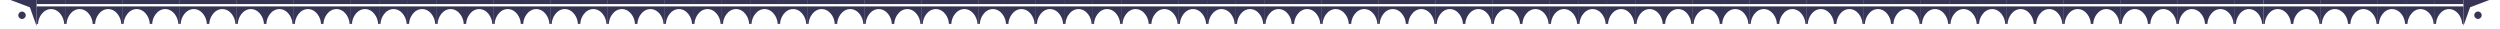 <?xml version="1.0" encoding="utf-8"?>
<!-- Generator: Adobe Illustrator 16.0.3, SVG Export Plug-In . SVG Version: 6.00 Build 0)  -->
<!DOCTYPE svg PUBLIC "-//W3C//DTD SVG 1.1//EN" "http://www.w3.org/Graphics/SVG/1.1/DTD/svg11.dtd">
<svg version="1.1" id="Layer_1" xmlns="http://www.w3.org/2000/svg" xmlns:xlink="http://www.w3.org/1999/xlink" x="0px" y="0px"
	 width="1401.52px" height="16px" viewBox="0 0 1401.52 16" enable-background="new 0 0 1401.52 16" xml:space="preserve">
<g>
	<path fill="#373555" d="M1381.025,14.309V0.032h0.033V0h14.277v0.08l-10.564,3.985l-3.666,10.243H1381.025z M1391.254,8.532
		c0,1.152-0.928,2.08-2.08,2.08s-2.082-0.928-2.082-2.08c0-1.153,0.93-2.081,2.082-2.081S1391.254,7.379,1391.254,8.532z"/>
	<g>
		<path fill="#373555" d="M20.413,14.342L16.747,4.098L6.183,0.112V0h14.31v0.032h0.032v14.31H20.413z M10.265,8.563
			c0-1.152,0.928-2.081,2.081-2.081c1.152,0,2.081,0.929,2.081,2.081s-0.928,2.081-2.081,2.081
			C11.193,10.645,10.265,9.716,10.265,8.563z"/>
		<g>
			<g>
				<path fill="#373555" d="M36.691,2.289H20.525V0h16.167V2.289z M20.525,3.585h16.167v9.796h-0.752v-0.063
					c0-3.329-2.753-8.228-7.315-8.228c-4.562,0-7.283,4.898-7.283,8.228v0.063h-0.816V3.585z"/>
				<path fill="#373555" d="M52.691,2.289H36.525V0h16.167V2.289z M36.525,3.585h16.167v9.796h-0.752v-0.063
					c0-3.329-2.753-8.228-7.315-8.228c-4.562,0-7.283,4.898-7.283,8.228v0.063h-0.816V3.585z"/>
				<path fill="#373555" d="M68.691,2.289H52.525V0h16.167V2.289z M52.525,3.585h16.167v9.796h-0.752v-0.063
					c0-3.329-2.753-8.228-7.315-8.228c-4.562,0-7.283,4.898-7.283,8.228v0.063h-0.816V3.585z"/>
				<path fill="#373555" d="M84.691,2.289H68.525V0h16.167V2.289z M68.525,3.585h16.167v9.796h-0.752v-0.063
					c0-3.329-2.753-8.228-7.315-8.228c-4.562,0-7.283,4.898-7.283,8.228v0.063h-0.816V3.585z"/>
				<path fill="#373555" d="M100.691,2.289H84.525V0h16.167V2.289z M84.525,3.585h16.167v9.796h-0.752v-0.063
					c0-3.329-2.753-8.228-7.315-8.228c-4.562,0-7.283,4.898-7.283,8.228v0.063h-0.816V3.585z"/>
				<path fill="#373555" d="M116.691,2.289h-16.167V0h16.167V2.289z M100.525,3.585h16.167v9.796h-0.752v-0.063
					c0-3.329-2.753-8.228-7.315-8.228c-4.562,0-7.283,4.898-7.283,8.228v0.063h-0.816V3.585z"/>
				<path fill="#373555" d="M132.691,2.289h-16.167V0h16.167V2.289z M116.525,3.585h16.167v9.796h-0.752v-0.063
					c0-3.329-2.753-8.228-7.315-8.228c-4.562,0-7.283,4.898-7.283,8.228v0.063h-0.816V3.585z"/>
				<path fill="#373555" d="M148.691,2.289h-16.167V0h16.167V2.289z M132.525,3.585h16.167v9.796h-0.752v-0.063
					c0-3.329-2.753-8.228-7.315-8.228c-4.562,0-7.283,4.898-7.283,8.228v0.063h-0.816V3.585z"/>
				<path fill="#373555" d="M164.691,2.289h-16.167V0h16.167V2.289z M148.525,3.585h16.167v9.796h-0.752v-0.063
					c0-3.329-2.753-8.228-7.315-8.228c-4.562,0-7.283,4.898-7.283,8.228v0.063h-0.816V3.585z"/>
				<path fill="#373555" d="M180.691,2.289h-16.167V0h16.167V2.289z M164.525,3.585h16.167v9.796h-0.752v-0.063
					c0-3.329-2.753-8.228-7.315-8.228c-4.562,0-7.283,4.898-7.283,8.228v0.063h-0.816V3.585z"/>
				<path fill="#373555" d="M196.691,2.289h-16.167V0h16.167V2.289z M180.525,3.585h16.167v9.796h-0.752v-0.063
					c0-3.329-2.753-8.228-7.315-8.228c-4.562,0-7.283,4.898-7.283,8.228v0.063h-0.816V3.585z"/>
				<path fill="#373555" d="M212.691,2.289h-16.167V0h16.167V2.289z M196.525,3.585h16.167v9.796h-0.752v-0.063
					c0-3.329-2.753-8.228-7.315-8.228c-4.562,0-7.283,4.898-7.283,8.228v0.063h-0.816V3.585z"/>
				<path fill="#373555" d="M228.691,2.289h-16.167V0h16.167V2.289z M212.525,3.585h16.167v9.796h-0.752v-0.063
					c0-3.329-2.753-8.228-7.315-8.228c-4.562,0-7.283,4.898-7.283,8.228v0.063h-0.816V3.585z"/>
				<path fill="#373555" d="M244.691,2.289h-16.167V0h16.167V2.289z M228.525,3.585h16.167v9.796h-0.752v-0.063
					c0-3.329-2.753-8.228-7.315-8.228c-4.562,0-7.283,4.898-7.283,8.228v0.063h-0.816V3.585z"/>
				<path fill="#373555" d="M260.691,2.289h-16.167V0h16.167V2.289z M244.525,3.585h16.167v9.796h-0.752v-0.063
					c0-3.329-2.753-8.228-7.315-8.228c-4.562,0-7.283,4.898-7.283,8.228v0.063h-0.816V3.585z"/>
				<path fill="#373555" d="M276.691,2.289h-16.167V0h16.167V2.289z M260.525,3.585h16.167v9.796h-0.752v-0.063
					c0-3.329-2.753-8.228-7.315-8.228c-4.562,0-7.283,4.898-7.283,8.228v0.063h-0.816V3.585z"/>
				<path fill="#373555" d="M292.691,2.289h-16.167V0h16.167V2.289z M276.525,3.585h16.167v9.796h-0.752v-0.063
					c0-3.329-2.753-8.228-7.315-8.228c-4.562,0-7.283,4.898-7.283,8.228v0.063h-0.816V3.585z"/>
				<path fill="#373555" d="M308.691,2.289h-16.167V0h16.167V2.289z M292.525,3.585h16.167v9.796h-0.752v-0.063
					c0-3.329-2.753-8.228-7.315-8.228c-4.562,0-7.283,4.898-7.283,8.228v0.063h-0.816V3.585z"/>
				<path fill="#373555" d="M324.691,2.289h-16.167V0h16.167V2.289z M308.525,3.585h16.167v9.796h-0.752v-0.063
					c0-3.329-2.753-8.228-7.315-8.228c-4.562,0-7.283,4.898-7.283,8.228v0.063h-0.816V3.585z"/>
				<path fill="#373555" d="M340.691,2.289h-16.166V0h16.166V2.289z M324.525,3.585h16.166v9.796h-0.752v-0.063
					c0-3.329-2.753-8.228-7.315-8.228c-4.562,0-7.283,4.898-7.283,8.228v0.063h-0.816V3.585z"/>
				<path fill="#373555" d="M356.691,2.289h-16.166V0h16.166V2.289z M340.525,3.585h16.166v9.796h-0.752v-0.063
					c0-3.329-2.753-8.228-7.314-8.228c-4.563,0-7.283,4.898-7.283,8.228v0.063h-0.816V3.585z"/>
				<path fill="#373555" d="M372.691,2.289h-16.166V0h16.166V2.289z M356.525,3.585h16.166v9.796h-0.752v-0.063
					c0-3.329-2.753-8.228-7.314-8.228c-4.563,0-7.283,4.898-7.283,8.228v0.063h-0.816V3.585z"/>
				<path fill="#373555" d="M388.691,2.289h-16.166V0h16.166V2.289z M372.525,3.585h16.166v9.796h-0.752v-0.063
					c0-3.329-2.753-8.228-7.314-8.228c-4.563,0-7.283,4.898-7.283,8.228v0.063h-0.816V3.585z"/>
				<path fill="#373555" d="M404.691,2.289h-16.166V0h16.166V2.289z M388.525,3.585h16.166v9.796h-0.752v-0.063
					c0-3.329-2.753-8.228-7.314-8.228c-4.563,0-7.283,4.898-7.283,8.228v0.063h-0.816V3.585z"/>
				<path fill="#373555" d="M420.691,2.289h-16.166V0h16.166V2.289z M404.525,3.585h16.166v9.796h-0.752v-0.063
					c0-3.329-2.753-8.228-7.314-8.228c-4.563,0-7.283,4.898-7.283,8.228v0.063h-0.816V3.585z"/>
				<path fill="#373555" d="M436.691,2.289h-16.166V0h16.166V2.289z M420.525,3.585h16.166v9.796h-0.752v-0.063
					c0-3.329-2.753-8.228-7.314-8.228c-4.563,0-7.283,4.898-7.283,8.228v0.063h-0.816V3.585z"/>
				<path fill="#373555" d="M452.691,2.289h-16.166V0h16.166V2.289z M436.525,3.585h16.166v9.796h-0.752v-0.063
					c0-3.329-2.753-8.228-7.314-8.228c-4.563,0-7.283,4.898-7.283,8.228v0.063h-0.816V3.585z"/>
				<path fill="#373555" d="M468.691,2.289h-16.166V0h16.166V2.289z M452.525,3.585h16.166v9.796h-0.752v-0.063
					c0-3.329-2.753-8.228-7.314-8.228c-4.563,0-7.283,4.898-7.283,8.228v0.063h-0.816V3.585z"/>
				<path fill="#373555" d="M484.691,2.289h-16.166V0h16.166V2.289z M468.525,3.585h16.166v9.796h-0.752v-0.063
					c0-3.329-2.753-8.228-7.314-8.228c-4.563,0-7.283,4.898-7.283,8.228v0.063h-0.816V3.585z"/>
				<path fill="#373555" d="M500.691,2.289h-16.166V0h16.166V2.289z M484.525,3.585h16.166v9.796h-0.752v-0.063
					c0-3.329-2.753-8.228-7.314-8.228c-4.563,0-7.283,4.898-7.283,8.228v0.063h-0.816V3.585z"/>
				<path fill="#373555" d="M516.691,2.289h-16.166V0h16.166V2.289z M500.525,3.585h16.166v9.796h-0.752v-0.063
					c0-3.329-2.753-8.228-7.314-8.228c-4.563,0-7.283,4.898-7.283,8.228v0.063h-0.816V3.585z"/>
				<path fill="#373555" d="M532.691,2.289h-16.166V0h16.166V2.289z M516.525,3.585h16.166v9.796h-0.752v-0.063
					c0-3.329-2.753-8.228-7.314-8.228c-4.563,0-7.283,4.898-7.283,8.228v0.063h-0.816V3.585z"/>
				<path fill="#373555" d="M548.691,2.289h-16.166V0h16.166V2.289z M532.525,3.585h16.166v9.796h-0.752v-0.063
					c0-3.329-2.753-8.228-7.314-8.228c-4.563,0-7.283,4.898-7.283,8.228v0.063h-0.816V3.585z"/>
				<path fill="#373555" d="M564.692,2.289h-16.167V0h16.167V2.289z M548.525,3.585h16.167v9.796h-0.753v-0.063
					c0-3.329-2.753-8.228-7.314-8.228c-4.563,0-7.283,4.898-7.283,8.228v0.063h-0.816V3.585z"/>
				<path fill="#373555" d="M580.692,2.289h-16.167V0h16.167V2.289z M564.525,3.585h16.167v9.796h-0.753v-0.063
					c0-3.329-2.753-8.228-7.314-8.228c-4.563,0-7.283,4.898-7.283,8.228v0.063h-0.816V3.585z"/>
				<path fill="#373555" d="M596.692,2.289h-16.167V0h16.167V2.289z M580.525,3.585h16.167v9.796h-0.753v-0.063
					c0-3.329-2.753-8.228-7.314-8.228c-4.563,0-7.283,4.898-7.283,8.228v0.063h-0.816V3.585z"/>
				<path fill="#373555" d="M612.692,2.289h-16.167V0h16.167V2.289z M596.525,3.585h16.167v9.796h-0.753v-0.063
					c0-3.329-2.753-8.228-7.314-8.228c-4.563,0-7.283,4.898-7.283,8.228v0.063h-0.816V3.585z"/>
				<path fill="#373555" d="M628.692,2.289h-16.167V0h16.167V2.289z M612.525,3.585h16.167v9.796h-0.753v-0.063
					c0-3.329-2.753-8.228-7.314-8.228c-4.563,0-7.283,4.898-7.283,8.228v0.063h-0.816V3.585z"/>
				<path fill="#373555" d="M644.692,2.289h-16.167V0h16.167V2.289z M628.525,3.585h16.167v9.796h-0.753v-0.063
					c0-3.329-2.753-8.228-7.314-8.228c-4.563,0-7.283,4.898-7.283,8.228v0.063h-0.816V3.585z"/>
			</g>
			<g>
				<g>
					<path fill="#373555" d="M660.858,2.289h-16.167V0h16.167V2.289z M644.692,3.585h16.167v9.796h-0.752v-0.063
						c0-3.329-2.753-8.228-7.315-8.228c-4.562,0-7.283,4.898-7.283,8.228v0.063h-0.816V3.585z"/>
					<path fill="#373555" d="M676.858,2.289h-16.167V0h16.167V2.289z M660.692,3.585h16.167v9.796h-0.752v-0.063
						c0-3.329-2.753-8.228-7.315-8.228c-4.562,0-7.283,4.898-7.283,8.228v0.063h-0.816V3.585z"/>
					<path fill="#373555" d="M692.858,2.289h-16.167V0h16.167V2.289z M676.692,3.585h16.167v9.796h-0.752v-0.063
						c0-3.329-2.753-8.228-7.315-8.228c-4.562,0-7.283,4.898-7.283,8.228v0.063h-0.816V3.585z"/>
					<path fill="#373555" d="M708.859,2.289h-16.167V0h16.167V2.289z M692.692,3.585h16.167v9.796h-0.754v-0.063
						c0-3.329-2.752-8.228-7.314-8.228c-4.562,0-7.283,4.898-7.283,8.228v0.063h-0.816V3.585z"/>
					<path fill="#373555" d="M724.859,2.289h-16.168V0h16.168V2.289z M708.691,3.585h16.168v9.796h-0.754v-0.063
						c0-3.329-2.752-8.228-7.314-8.228c-4.561,0-7.283,4.898-7.283,8.228v0.063h-0.816V3.585z"/>
					<path fill="#373555" d="M740.859,2.289h-16.168V0h16.168V2.289z M724.691,3.585h16.168v9.796h-0.754v-0.063
						c0-3.329-2.752-8.228-7.314-8.228c-4.561,0-7.283,4.898-7.283,8.228v0.063h-0.816V3.585z"/>
					<path fill="#373555" d="M756.859,2.289h-16.168V0h16.168V2.289z M740.691,3.585h16.168v9.796h-0.754v-0.063
						c0-3.329-2.752-8.228-7.314-8.228c-4.561,0-7.283,4.898-7.283,8.228v0.063h-0.816V3.585z"/>
					<path fill="#373555" d="M772.859,2.289h-16.168V0h16.168V2.289z M756.691,3.585h16.168v9.796h-0.754v-0.063
						c0-3.329-2.752-8.228-7.314-8.228c-4.561,0-7.283,4.898-7.283,8.228v0.063h-0.816V3.585z"/>
					<path fill="#373555" d="M788.859,2.289h-16.168V0h16.168V2.289z M772.691,3.585h16.168v9.796h-0.754v-0.063
						c0-3.329-2.752-8.228-7.314-8.228c-4.561,0-7.283,4.898-7.283,8.228v0.063h-0.816V3.585z"/>
					<path fill="#373555" d="M804.859,2.289h-16.168V0h16.168V2.289z M788.691,3.585h16.168v9.796h-0.754v-0.063
						c0-3.329-2.752-8.228-7.314-8.228c-4.561,0-7.283,4.898-7.283,8.228v0.063h-0.816V3.585z"/>
					<path fill="#373555" d="M820.859,2.289h-16.168V0h16.168V2.289z M804.691,3.585h16.168v9.796h-0.754v-0.063
						c0-3.329-2.752-8.228-7.314-8.228c-4.561,0-7.283,4.898-7.283,8.228v0.063h-0.816V3.585z"/>
					<path fill="#373555" d="M836.859,2.289h-16.168V0h16.168V2.289z M820.691,3.585h16.168v9.796h-0.754v-0.063
						c0-3.329-2.752-8.228-7.314-8.228c-4.561,0-7.283,4.898-7.283,8.228v0.063h-0.816V3.585z"/>
					<path fill="#373555" d="M852.859,2.289h-16.168V0h16.168V2.289z M836.691,3.585h16.168v9.796h-0.754v-0.063
						c0-3.329-2.752-8.228-7.314-8.228c-4.561,0-7.283,4.898-7.283,8.228v0.063h-0.816V3.585z"/>
					<path fill="#373555" d="M868.859,2.289h-16.168V0h16.168V2.289z M852.691,3.585h16.168v9.796h-0.754v-0.063
						c0-3.329-2.752-8.228-7.314-8.228c-4.561,0-7.283,4.898-7.283,8.228v0.063h-0.816V3.585z"/>
					<path fill="#373555" d="M884.859,2.289h-16.168V0h16.168V2.289z M868.691,3.585h16.168v9.796h-0.754v-0.063
						c0-3.329-2.752-8.228-7.314-8.228c-4.561,0-7.283,4.898-7.283,8.228v0.063h-0.816V3.585z"/>
					<path fill="#373555" d="M900.859,2.289h-16.168V0h16.168V2.289z M884.691,3.585h16.168v9.796h-0.754v-0.063
						c0-3.329-2.752-8.228-7.314-8.228c-4.561,0-7.283,4.898-7.283,8.228v0.063h-0.816V3.585z"/>
					<path fill="#373555" d="M916.859,2.289h-16.168V0h16.168V2.289z M900.691,3.585h16.168v9.796h-0.754v-0.063
						c0-3.329-2.752-8.228-7.314-8.228c-4.561,0-7.283,4.898-7.283,8.228v0.063h-0.816V3.585z"/>
					<path fill="#373555" d="M932.859,2.289h-16.168V0h16.168V2.289z M916.691,3.585h16.168v9.796h-0.754v-0.063
						c0-3.329-2.752-8.228-7.314-8.228c-4.561,0-7.283,4.898-7.283,8.228v0.063h-0.816V3.585z"/>
					<path fill="#373555" d="M948.859,2.289h-16.168V0h16.168V2.289z M932.691,3.585h16.168v9.796h-0.754v-0.063
						c0-3.329-2.752-8.228-7.314-8.228c-4.561,0-7.283,4.898-7.283,8.228v0.063h-0.816V3.585z"/>
					<path fill="#373555" d="M964.857,2.289h-16.166V0h16.166V2.289z M948.691,3.585h16.166v9.796h-0.752v-0.063
						c0-3.329-2.752-8.228-7.314-8.228c-4.561,0-7.283,4.898-7.283,8.228v0.063h-0.816V3.585z"/>
					<path fill="#373555" d="M980.857,2.289h-16.166V0h16.166V2.289z M964.691,3.585h16.166v9.796h-0.752v-0.063
						c0-3.329-2.752-8.228-7.314-8.228s-7.283,4.898-7.283,8.228v0.063h-0.816V3.585z"/>
					<path fill="#373555" d="M996.857,2.289h-16.166V0h16.166V2.289z M980.691,3.585h16.166v9.796h-0.752v-0.063
						c0-3.329-2.752-8.228-7.314-8.228s-7.283,4.898-7.283,8.228v0.063h-0.816V3.585z"/>
					<path fill="#373555" d="M1012.857,2.289h-16.166V0h16.166V2.289z M996.691,3.585h16.166v9.796h-0.752v-0.063
						c0-3.329-2.752-8.228-7.314-8.228s-7.283,4.898-7.283,8.228v0.063h-0.816V3.585z"/>
					<path fill="#373555" d="M1028.857,2.289h-16.166V0h16.166V2.289z M1012.691,3.585h16.166v9.796h-0.752v-0.063
						c0-3.329-2.752-8.228-7.314-8.228s-7.283,4.898-7.283,8.228v0.063h-0.816V3.585z"/>
					<path fill="#373555" d="M1044.857,2.289h-16.166V0h16.166V2.289z M1028.691,3.585h16.166v9.796h-0.752v-0.063
						c0-3.329-2.752-8.228-7.314-8.228s-7.283,4.898-7.283,8.228v0.063h-0.816V3.585z"/>
					<path fill="#373555" d="M1060.857,2.289h-16.166V0h16.166V2.289z M1044.691,3.585h16.166v9.796h-0.752v-0.063
						c0-3.329-2.752-8.228-7.314-8.228s-7.283,4.898-7.283,8.228v0.063h-0.816V3.585z"/>
					<path fill="#373555" d="M1076.857,2.289h-16.166V0h16.166V2.289z M1060.691,3.585h16.166v9.796h-0.752v-0.063
						c0-3.329-2.752-8.228-7.314-8.228s-7.283,4.898-7.283,8.228v0.063h-0.816V3.585z"/>
					<path fill="#373555" d="M1092.857,2.289h-16.166V0h16.166V2.289z M1076.691,3.585h16.166v9.796h-0.752v-0.063
						c0-3.329-2.752-8.228-7.314-8.228s-7.283,4.898-7.283,8.228v0.063h-0.816V3.585z"/>
					<path fill="#373555" d="M1108.857,2.289h-16.166V0h16.166V2.289z M1092.691,3.585h16.166v9.796h-0.752v-0.063
						c0-3.329-2.752-8.228-7.314-8.228s-7.283,4.898-7.283,8.228v0.063h-0.816V3.585z"/>
					<path fill="#373555" d="M1124.857,2.289h-16.166V0h16.166V2.289z M1108.691,3.585h16.166v9.796h-0.752v-0.063
						c0-3.329-2.752-8.228-7.314-8.228s-7.283,4.898-7.283,8.228v0.063h-0.816V3.585z"/>
					<path fill="#373555" d="M1140.857,2.289h-16.166V0h16.166V2.289z M1124.691,3.585h16.166v9.796h-0.752v-0.063
						c0-3.329-2.752-8.228-7.314-8.228s-7.283,4.898-7.283,8.228v0.063h-0.816V3.585z"/>
					<path fill="#373555" d="M1156.857,2.289h-16.166V0h16.166V2.289z M1140.691,3.585h16.166v9.796h-0.752v-0.063
						c0-3.329-2.752-8.228-7.314-8.228s-7.283,4.898-7.283,8.228v0.063h-0.816V3.585z"/>
					<path fill="#373555" d="M1172.857,2.289h-16.166V0h16.166V2.289z M1156.691,3.585h16.166v9.796h-0.752v-0.063
						c0-3.329-2.752-8.228-7.314-8.228s-7.283,4.898-7.283,8.228v0.063h-0.816V3.585z"/>
					<path fill="#373555" d="M1188.859,2.289h-16.168V0h16.168V2.289z M1172.691,3.585h16.168v9.796h-0.754v-0.063
						c0-3.329-2.752-8.228-7.314-8.228s-7.283,4.898-7.283,8.228v0.063h-0.816V3.585z"/>
					<path fill="#373555" d="M1204.859,2.289h-16.168V0h16.168V2.289z M1188.691,3.585h16.168v9.796h-0.754v-0.063
						c0-3.329-2.752-8.228-7.314-8.228s-7.283,4.898-7.283,8.228v0.063h-0.816V3.585z"/>
					<path fill="#373555" d="M1220.859,2.289h-16.168V0h16.168V2.289z M1204.691,3.585h16.168v9.796h-0.754v-0.063
						c0-3.329-2.752-8.228-7.314-8.228s-7.283,4.898-7.283,8.228v0.063h-0.816V3.585z"/>
					<path fill="#373555" d="M1236.859,2.289h-16.168V0h16.168V2.289z M1220.691,3.585h16.168v9.796h-0.754v-0.063
						c0-3.329-2.752-8.228-7.314-8.228s-7.283,4.898-7.283,8.228v0.063h-0.816V3.585z"/>
					<path fill="#373555" d="M1252.859,2.289h-16.168V0h16.168V2.289z M1236.691,3.585h16.168v9.796h-0.754v-0.063
						c0-3.329-2.752-8.228-7.314-8.228s-7.283,4.898-7.283,8.228v0.063h-0.816V3.585z"/>
					<path fill="#373555" d="M1268.859,2.289h-16.168V0h16.168V2.289z M1252.691,3.585h16.168v9.796h-0.754v-0.063
						c0-1.983-0.977-4.523-2.73-6.253c-1.191-1.174-2.74-1.975-4.584-1.975c-4.563,0-7.283,4.898-7.283,8.228v0.063h-0.816V3.585z"
						/>
				</g>
				<g>
					<path fill="#373555" d="M1285.025,2.289h-16.166V0h16.166V2.289z M1268.859,3.585h16.166v9.796h-0.752v-0.063
						c0-2.687-1.793-6.396-4.885-7.727c-0.738-0.318-1.551-0.5-2.43-0.5c-4.563,0-7.283,4.898-7.283,8.228v0.063h-0.816V3.585z"/>
					<path fill="#373555" d="M1301.025,2.289h-16.166V0h16.166V2.289z M1284.859,3.585h16.166v9.796h-0.752v-0.063
						c0-3.329-2.754-8.228-7.314-8.228c-0.57,0-1.111,0.077-1.623,0.217c-3.578,0.983-5.66,5.098-5.66,8.011v0.063h-0.816V3.585z"/>
					<path fill="#373555" d="M1317.025,2.289h-16.166V0h16.166V2.289z M1300.859,3.585h16.166v9.796h-0.752v-0.063
						c0-2.867-2.043-6.899-5.523-7.962c-0.561-0.171-1.158-0.265-1.791-0.265c-4.563,0-7.283,4.898-7.283,8.228v0.063h-0.816V3.585z
						"/>
					<path fill="#373555" d="M1333.025,2.289h-16.166V0h16.166V2.289z M1316.859,3.585h16.166v9.796h-0.752v-0.063
						c0-2.741-1.867-6.545-5.07-7.804c-0.688-0.271-1.438-0.423-2.244-0.423c-4.563,0-7.283,4.898-7.283,8.228v0.063h-0.816V3.585z"
						/>
					<path fill="#373555" d="M1349.025,2.289h-16.166V0h16.166V2.289z M1332.859,3.585h16.166v9.796h-0.752v-0.063
						c0-2.39-1.418-5.588-3.906-7.202c-0.979-0.635-2.121-1.025-3.408-1.025c-4.563,0-7.283,4.898-7.283,8.228v0.063h-0.816V3.585z"
						/>
					<path fill="#373555" d="M1365.025,2.289h-16.166V0h16.166V2.289z M1348.859,3.585h16.166v9.796h-0.752v-0.063
						c0-2.757-1.889-6.59-5.129-7.826c-0.672-0.257-1.402-0.401-2.186-0.401c-4.563,0-7.283,4.898-7.283,8.228v0.063h-0.816V3.585z"
						/>
					<path fill="#373555" d="M1381.025,2.289h-16.166V0h16.166V2.289z M1364.859,3.585h16.166v9.796h-0.752v-0.063
						c0-2.161-1.16-4.983-3.223-6.698c-1.115-0.927-2.492-1.529-4.092-1.529c-4.563,0-7.283,4.898-7.283,8.228v0.063h-0.816V3.585z"
						/>
				</g>
			</g>
		</g>
	</g>
</g>
</svg>
